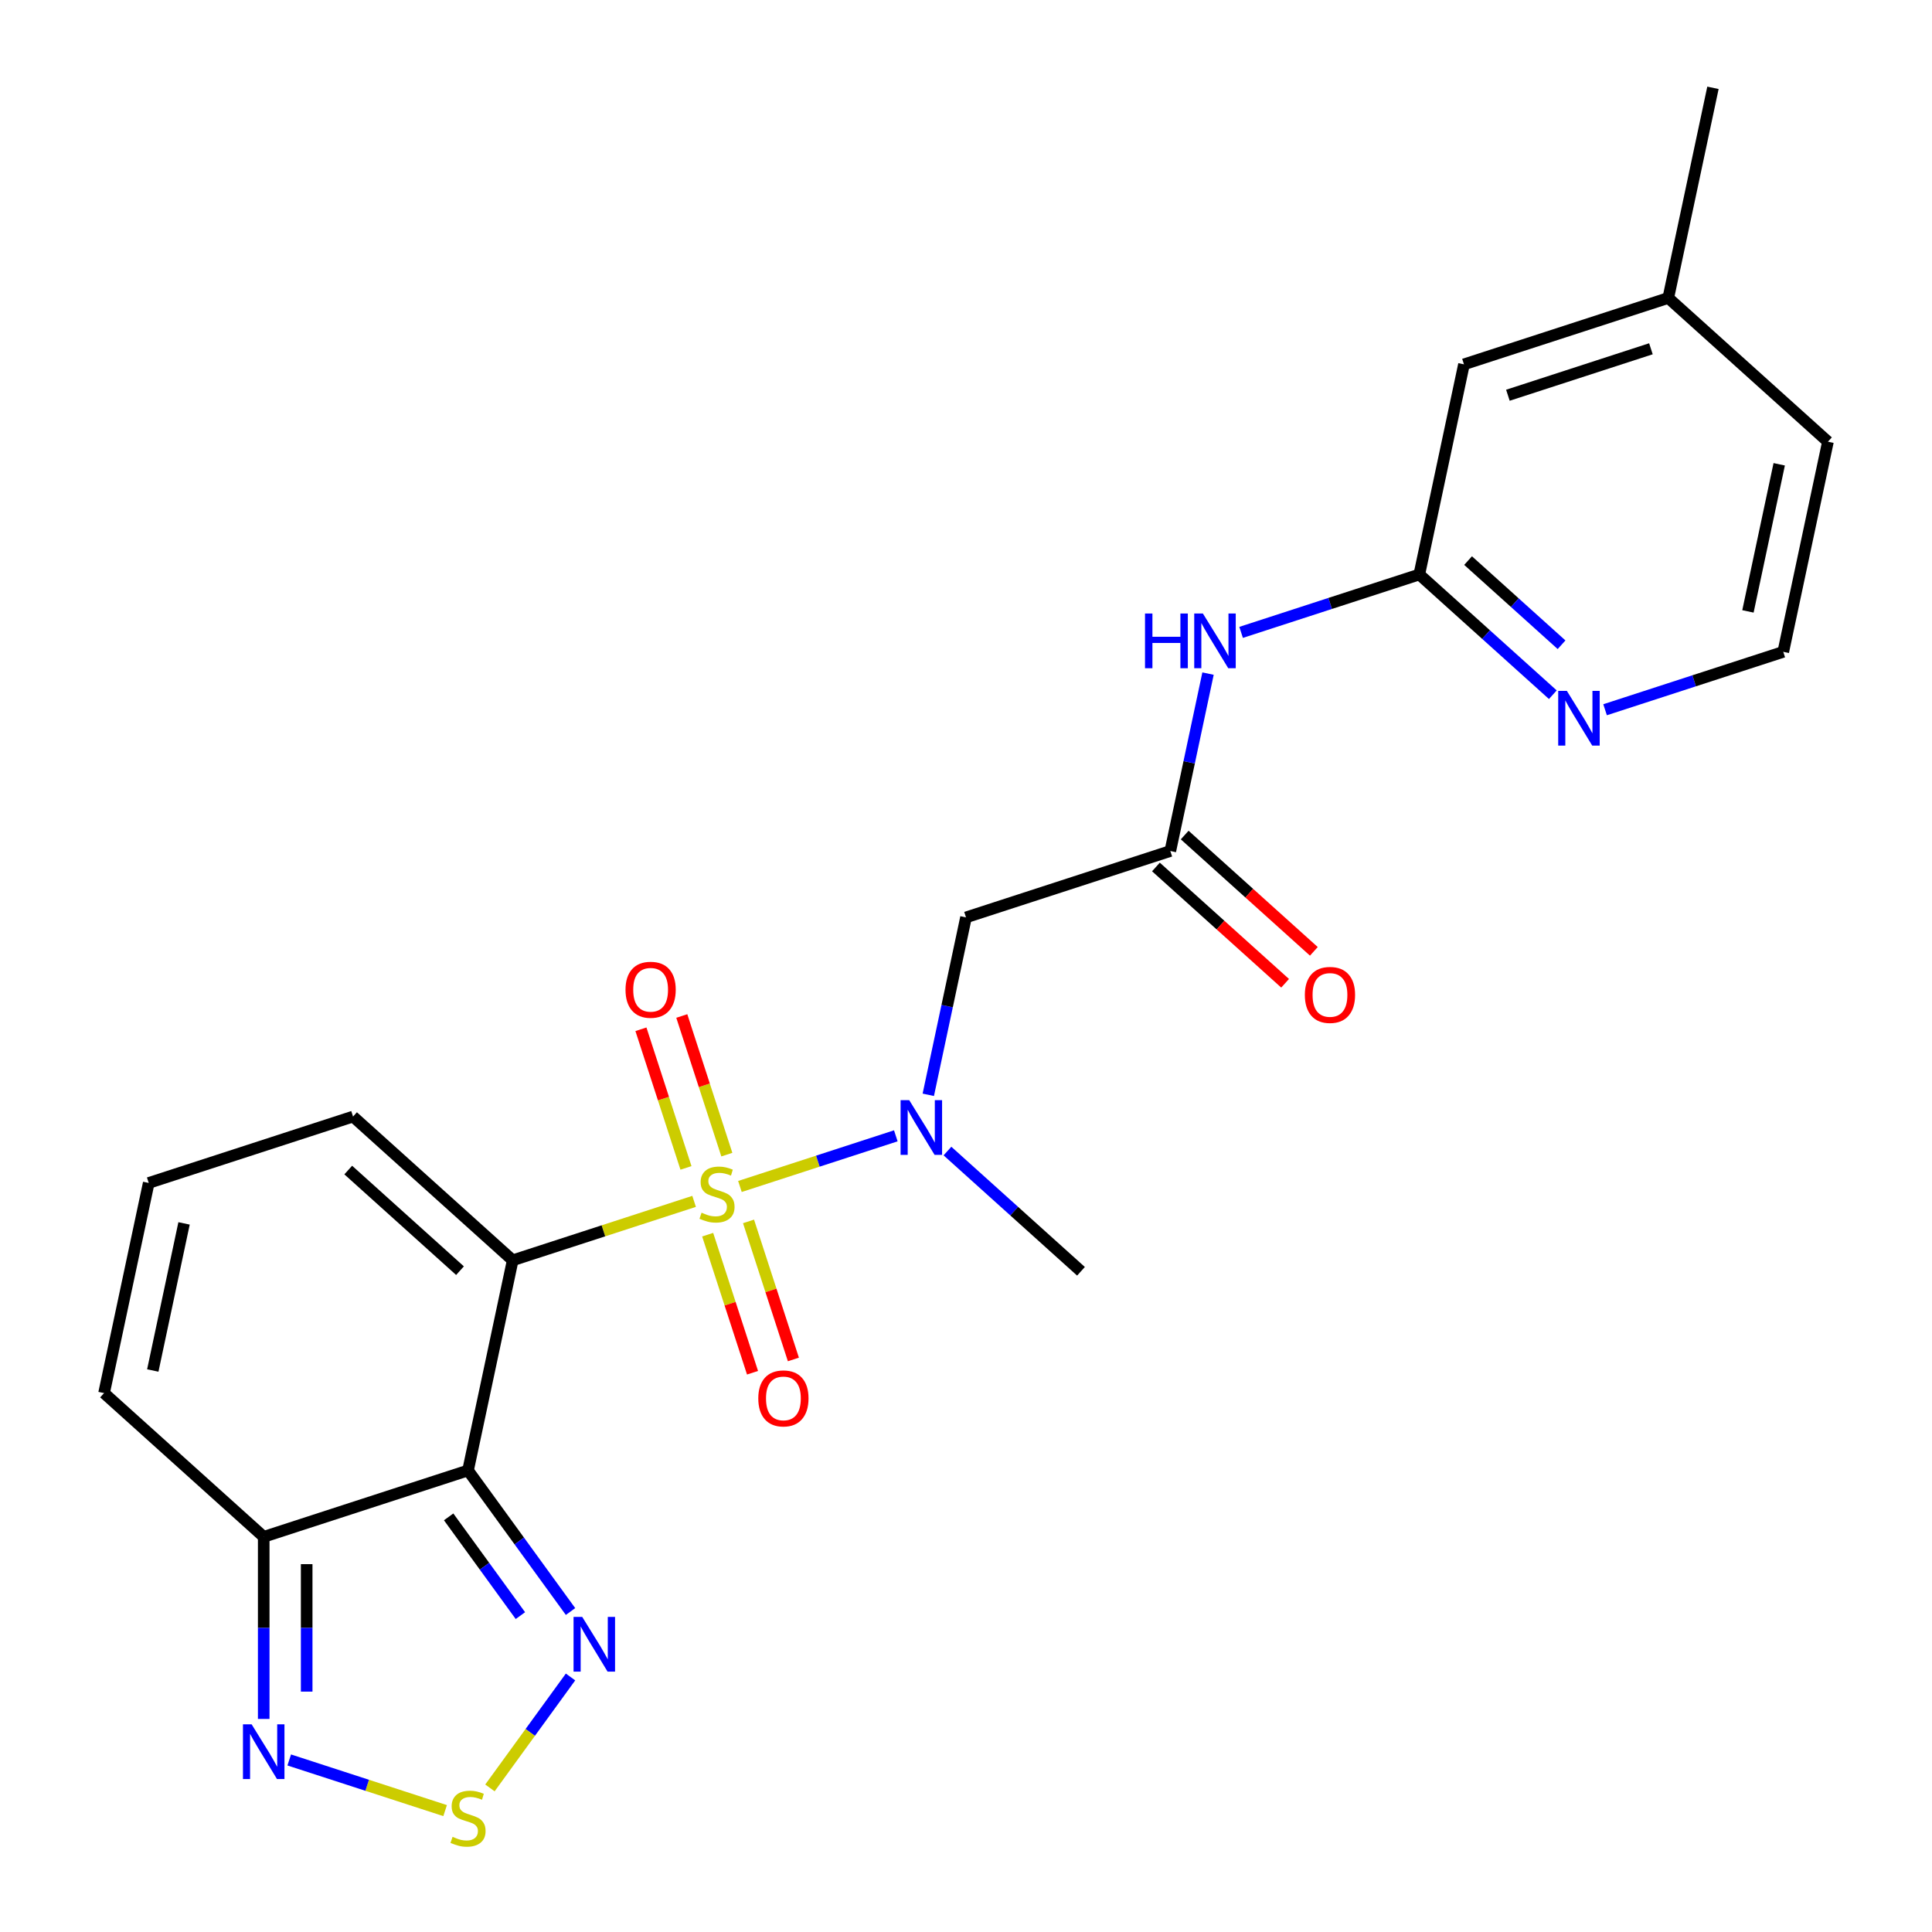 <?xml version='1.0' encoding='iso-8859-1'?>
<svg version='1.1' baseProfile='full'
              xmlns='http://www.w3.org/2000/svg'
                      xmlns:rdkit='http://www.rdkit.org/xml'
                      xmlns:xlink='http://www.w3.org/1999/xlink'
                  xml:space='preserve'
width='1000px' height='1000px' viewBox='0 0 1000 1000'>
<!-- END OF HEADER -->
<rect style='opacity:1.0;fill:#FFFFFF;stroke:none' width='1000' height='1000' x='0' y='0'> </rect>
<path class='bond-0' d='M 359.266,621.825 L 312.319,637.079' style='fill:none;fill-rule:evenodd;stroke:#CCCC00;stroke-width:6px;stroke-linecap:butt;stroke-linejoin:miter;stroke-opacity:1' />
<path class='bond-0' d='M 312.319,637.079 L 265.371,652.333' style='fill:none;fill-rule:evenodd;stroke:#000000;stroke-width:6px;stroke-linecap:butt;stroke-linejoin:miter;stroke-opacity:1' />
<path class='bond-2' d='M 382.986,614.118 L 423.329,601.009' style='fill:none;fill-rule:evenodd;stroke:#CCCC00;stroke-width:6px;stroke-linecap:butt;stroke-linejoin:miter;stroke-opacity:1' />
<path class='bond-2' d='M 423.329,601.009 L 463.673,587.901' style='fill:none;fill-rule:evenodd;stroke:#0000FF;stroke-width:6px;stroke-linecap:butt;stroke-linejoin:miter;stroke-opacity:1' />
<path class='bond-12' d='M 376.21,597.635 L 364.552,561.755' style='fill:none;fill-rule:evenodd;stroke:#CCCC00;stroke-width:6px;stroke-linecap:butt;stroke-linejoin:miter;stroke-opacity:1' />
<path class='bond-12' d='M 364.552,561.755 L 352.894,525.876' style='fill:none;fill-rule:evenodd;stroke:#FF0000;stroke-width:6px;stroke-linecap:butt;stroke-linejoin:miter;stroke-opacity:1' />
<path class='bond-12' d='M 355.059,604.507 L 343.401,568.628' style='fill:none;fill-rule:evenodd;stroke:#CCCC00;stroke-width:6px;stroke-linecap:butt;stroke-linejoin:miter;stroke-opacity:1' />
<path class='bond-12' d='M 343.401,568.628 L 331.743,532.748' style='fill:none;fill-rule:evenodd;stroke:#FF0000;stroke-width:6px;stroke-linecap:butt;stroke-linejoin:miter;stroke-opacity:1' />
<path class='bond-13' d='M 366.289,639.067 L 377.898,674.797' style='fill:none;fill-rule:evenodd;stroke:#CCCC00;stroke-width:6px;stroke-linecap:butt;stroke-linejoin:miter;stroke-opacity:1' />
<path class='bond-13' d='M 377.898,674.797 L 389.507,710.526' style='fill:none;fill-rule:evenodd;stroke:#FF0000;stroke-width:6px;stroke-linecap:butt;stroke-linejoin:miter;stroke-opacity:1' />
<path class='bond-13' d='M 387.439,632.195 L 399.049,667.924' style='fill:none;fill-rule:evenodd;stroke:#CCCC00;stroke-width:6px;stroke-linecap:butt;stroke-linejoin:miter;stroke-opacity:1' />
<path class='bond-13' d='M 399.049,667.924 L 410.658,703.654' style='fill:none;fill-rule:evenodd;stroke:#FF0000;stroke-width:6px;stroke-linecap:butt;stroke-linejoin:miter;stroke-opacity:1' />
<path class='bond-1' d='M 265.371,652.333 L 242.252,761.1' style='fill:none;fill-rule:evenodd;stroke:#000000;stroke-width:6px;stroke-linecap:butt;stroke-linejoin:miter;stroke-opacity:1' />
<path class='bond-11' d='M 265.371,652.333 L 182.735,577.927' style='fill:none;fill-rule:evenodd;stroke:#000000;stroke-width:6px;stroke-linecap:butt;stroke-linejoin:miter;stroke-opacity:1' />
<path class='bond-11' d='M 238.095,657.699 L 180.25,605.615' style='fill:none;fill-rule:evenodd;stroke:#000000;stroke-width:6px;stroke-linecap:butt;stroke-linejoin:miter;stroke-opacity:1' />
<path class='bond-3' d='M 242.252,761.1 L 268.778,797.61' style='fill:none;fill-rule:evenodd;stroke:#000000;stroke-width:6px;stroke-linecap:butt;stroke-linejoin:miter;stroke-opacity:1' />
<path class='bond-3' d='M 268.778,797.61 L 295.304,834.121' style='fill:none;fill-rule:evenodd;stroke:#0000FF;stroke-width:6px;stroke-linecap:butt;stroke-linejoin:miter;stroke-opacity:1' />
<path class='bond-3' d='M 232.218,785.125 L 250.786,810.683' style='fill:none;fill-rule:evenodd;stroke:#000000;stroke-width:6px;stroke-linecap:butt;stroke-linejoin:miter;stroke-opacity:1' />
<path class='bond-3' d='M 250.786,810.683 L 269.354,836.24' style='fill:none;fill-rule:evenodd;stroke:#0000FF;stroke-width:6px;stroke-linecap:butt;stroke-linejoin:miter;stroke-opacity:1' />
<path class='bond-4' d='M 242.252,761.1 L 136.497,795.462' style='fill:none;fill-rule:evenodd;stroke:#000000;stroke-width:6px;stroke-linecap:butt;stroke-linejoin:miter;stroke-opacity:1' />
<path class='bond-7' d='M 480.481,566.669 L 490.241,520.756' style='fill:none;fill-rule:evenodd;stroke:#0000FF;stroke-width:6px;stroke-linecap:butt;stroke-linejoin:miter;stroke-opacity:1' />
<path class='bond-7' d='M 490.241,520.756 L 500,474.842' style='fill:none;fill-rule:evenodd;stroke:#000000;stroke-width:6px;stroke-linecap:butt;stroke-linejoin:miter;stroke-opacity:1' />
<path class='bond-21' d='M 490.401,595.783 L 524.959,626.899' style='fill:none;fill-rule:evenodd;stroke:#0000FF;stroke-width:6px;stroke-linecap:butt;stroke-linejoin:miter;stroke-opacity:1' />
<path class='bond-21' d='M 524.959,626.899 L 559.516,658.015' style='fill:none;fill-rule:evenodd;stroke:#000000;stroke-width:6px;stroke-linecap:butt;stroke-linejoin:miter;stroke-opacity:1' />
<path class='bond-5' d='M 295.304,868.001 L 274.446,896.709' style='fill:none;fill-rule:evenodd;stroke:#0000FF;stroke-width:6px;stroke-linecap:butt;stroke-linejoin:miter;stroke-opacity:1' />
<path class='bond-5' d='M 274.446,896.709 L 253.588,925.418' style='fill:none;fill-rule:evenodd;stroke:#CCCC00;stroke-width:6px;stroke-linecap:butt;stroke-linejoin:miter;stroke-opacity:1' />
<path class='bond-6' d='M 136.497,795.462 L 136.497,842.591' style='fill:none;fill-rule:evenodd;stroke:#000000;stroke-width:6px;stroke-linecap:butt;stroke-linejoin:miter;stroke-opacity:1' />
<path class='bond-6' d='M 136.497,842.591 L 136.497,889.719' style='fill:none;fill-rule:evenodd;stroke:#0000FF;stroke-width:6px;stroke-linecap:butt;stroke-linejoin:miter;stroke-opacity:1' />
<path class='bond-6' d='M 158.736,809.601 L 158.736,842.591' style='fill:none;fill-rule:evenodd;stroke:#000000;stroke-width:6px;stroke-linecap:butt;stroke-linejoin:miter;stroke-opacity:1' />
<path class='bond-6' d='M 158.736,842.591 L 158.736,875.581' style='fill:none;fill-rule:evenodd;stroke:#0000FF;stroke-width:6px;stroke-linecap:butt;stroke-linejoin:miter;stroke-opacity:1' />
<path class='bond-24' d='M 136.497,795.462 L 53.861,721.057' style='fill:none;fill-rule:evenodd;stroke:#000000;stroke-width:6px;stroke-linecap:butt;stroke-linejoin:miter;stroke-opacity:1' />
<path class='bond-25' d='M 230.392,937.168 L 190.049,924.059' style='fill:none;fill-rule:evenodd;stroke:#CCCC00;stroke-width:6px;stroke-linecap:butt;stroke-linejoin:miter;stroke-opacity:1' />
<path class='bond-25' d='M 190.049,924.059 L 149.705,910.951' style='fill:none;fill-rule:evenodd;stroke:#0000FF;stroke-width:6px;stroke-linecap:butt;stroke-linejoin:miter;stroke-opacity:1' />
<path class='bond-8' d='M 500,474.842 L 605.755,440.48' style='fill:none;fill-rule:evenodd;stroke:#000000;stroke-width:6px;stroke-linecap:butt;stroke-linejoin:miter;stroke-opacity:1' />
<path class='bond-9' d='M 605.755,440.48 L 615.514,394.566' style='fill:none;fill-rule:evenodd;stroke:#000000;stroke-width:6px;stroke-linecap:butt;stroke-linejoin:miter;stroke-opacity:1' />
<path class='bond-9' d='M 615.514,394.566 L 625.273,348.653' style='fill:none;fill-rule:evenodd;stroke:#0000FF;stroke-width:6px;stroke-linecap:butt;stroke-linejoin:miter;stroke-opacity:1' />
<path class='bond-17' d='M 598.314,448.744 L 631.742,478.842' style='fill:none;fill-rule:evenodd;stroke:#000000;stroke-width:6px;stroke-linecap:butt;stroke-linejoin:miter;stroke-opacity:1' />
<path class='bond-17' d='M 631.742,478.842 L 665.17,508.941' style='fill:none;fill-rule:evenodd;stroke:#FF0000;stroke-width:6px;stroke-linecap:butt;stroke-linejoin:miter;stroke-opacity:1' />
<path class='bond-17' d='M 613.195,432.217 L 646.623,462.315' style='fill:none;fill-rule:evenodd;stroke:#000000;stroke-width:6px;stroke-linecap:butt;stroke-linejoin:miter;stroke-opacity:1' />
<path class='bond-17' d='M 646.623,462.315 L 680.051,492.414' style='fill:none;fill-rule:evenodd;stroke:#FF0000;stroke-width:6px;stroke-linecap:butt;stroke-linejoin:miter;stroke-opacity:1' />
<path class='bond-10' d='M 642.394,327.32 L 688.511,312.335' style='fill:none;fill-rule:evenodd;stroke:#0000FF;stroke-width:6px;stroke-linecap:butt;stroke-linejoin:miter;stroke-opacity:1' />
<path class='bond-10' d='M 688.511,312.335 L 734.629,297.351' style='fill:none;fill-rule:evenodd;stroke:#000000;stroke-width:6px;stroke-linecap:butt;stroke-linejoin:miter;stroke-opacity:1' />
<path class='bond-14' d='M 734.629,297.351 L 769.187,328.467' style='fill:none;fill-rule:evenodd;stroke:#000000;stroke-width:6px;stroke-linecap:butt;stroke-linejoin:miter;stroke-opacity:1' />
<path class='bond-14' d='M 769.187,328.467 L 803.745,359.583' style='fill:none;fill-rule:evenodd;stroke:#0000FF;stroke-width:6px;stroke-linecap:butt;stroke-linejoin:miter;stroke-opacity:1' />
<path class='bond-14' d='M 759.877,290.159 L 784.068,311.94' style='fill:none;fill-rule:evenodd;stroke:#000000;stroke-width:6px;stroke-linecap:butt;stroke-linejoin:miter;stroke-opacity:1' />
<path class='bond-14' d='M 784.068,311.94 L 808.258,333.721' style='fill:none;fill-rule:evenodd;stroke:#0000FF;stroke-width:6px;stroke-linecap:butt;stroke-linejoin:miter;stroke-opacity:1' />
<path class='bond-18' d='M 734.629,297.351 L 757.748,188.584' style='fill:none;fill-rule:evenodd;stroke:#000000;stroke-width:6px;stroke-linecap:butt;stroke-linejoin:miter;stroke-opacity:1' />
<path class='bond-15' d='M 182.735,577.927 L 76.981,612.289' style='fill:none;fill-rule:evenodd;stroke:#000000;stroke-width:6px;stroke-linecap:butt;stroke-linejoin:miter;stroke-opacity:1' />
<path class='bond-19' d='M 830.784,367.364 L 876.902,352.379' style='fill:none;fill-rule:evenodd;stroke:#0000FF;stroke-width:6px;stroke-linecap:butt;stroke-linejoin:miter;stroke-opacity:1' />
<path class='bond-19' d='M 876.902,352.379 L 923.019,337.395' style='fill:none;fill-rule:evenodd;stroke:#000000;stroke-width:6px;stroke-linecap:butt;stroke-linejoin:miter;stroke-opacity:1' />
<path class='bond-16' d='M 76.981,612.289 L 53.861,721.057' style='fill:none;fill-rule:evenodd;stroke:#000000;stroke-width:6px;stroke-linecap:butt;stroke-linejoin:miter;stroke-opacity:1' />
<path class='bond-16' d='M 95.266,633.228 L 79.083,709.365' style='fill:none;fill-rule:evenodd;stroke:#000000;stroke-width:6px;stroke-linecap:butt;stroke-linejoin:miter;stroke-opacity:1' />
<path class='bond-20' d='M 757.748,188.584 L 863.503,154.222' style='fill:none;fill-rule:evenodd;stroke:#000000;stroke-width:6px;stroke-linecap:butt;stroke-linejoin:miter;stroke-opacity:1' />
<path class='bond-20' d='M 780.484,204.58 L 854.512,180.527' style='fill:none;fill-rule:evenodd;stroke:#000000;stroke-width:6px;stroke-linecap:butt;stroke-linejoin:miter;stroke-opacity:1' />
<path class='bond-26' d='M 923.019,337.395 L 946.139,228.627' style='fill:none;fill-rule:evenodd;stroke:#000000;stroke-width:6px;stroke-linecap:butt;stroke-linejoin:miter;stroke-opacity:1' />
<path class='bond-26' d='M 904.734,316.456 L 920.917,240.319' style='fill:none;fill-rule:evenodd;stroke:#000000;stroke-width:6px;stroke-linecap:butt;stroke-linejoin:miter;stroke-opacity:1' />
<path class='bond-22' d='M 863.503,154.222 L 946.139,228.627' style='fill:none;fill-rule:evenodd;stroke:#000000;stroke-width:6px;stroke-linecap:butt;stroke-linejoin:miter;stroke-opacity:1' />
<path class='bond-23' d='M 863.503,154.222 L 886.622,45.455' style='fill:none;fill-rule:evenodd;stroke:#000000;stroke-width:6px;stroke-linecap:butt;stroke-linejoin:miter;stroke-opacity:1' />
<path  class='atom-0' d='M 363.126 627.691
Q 363.446 627.811, 364.766 628.371
Q 366.086 628.931, 367.526 629.291
Q 369.006 629.611, 370.446 629.611
Q 373.126 629.611, 374.686 628.331
Q 376.246 627.011, 376.246 624.731
Q 376.246 623.171, 375.446 622.211
Q 374.686 621.251, 373.486 620.731
Q 372.286 620.211, 370.286 619.611
Q 367.766 618.851, 366.246 618.131
Q 364.766 617.411, 363.686 615.891
Q 362.646 614.371, 362.646 611.811
Q 362.646 608.251, 365.046 606.051
Q 367.486 603.851, 372.286 603.851
Q 375.566 603.851, 379.286 605.411
L 378.366 608.491
Q 374.966 607.091, 372.406 607.091
Q 369.646 607.091, 368.126 608.251
Q 366.606 609.371, 366.646 611.331
Q 366.646 612.851, 367.406 613.771
Q 368.206 614.691, 369.326 615.211
Q 370.486 615.731, 372.406 616.331
Q 374.966 617.131, 376.486 617.931
Q 378.006 618.731, 379.086 620.371
Q 380.206 621.971, 380.206 624.731
Q 380.206 628.651, 377.566 630.771
Q 374.966 632.851, 370.606 632.851
Q 368.086 632.851, 366.166 632.291
Q 364.286 631.771, 362.046 630.851
L 363.126 627.691
' fill='#CCCC00'/>
<path  class='atom-3' d='M 470.621 569.449
L 479.901 584.449
Q 480.821 585.929, 482.301 588.609
Q 483.781 591.289, 483.861 591.449
L 483.861 569.449
L 487.621 569.449
L 487.621 597.769
L 483.741 597.769
L 473.781 581.369
Q 472.621 579.449, 471.381 577.249
Q 470.181 575.049, 469.821 574.369
L 469.821 597.769
L 466.141 597.769
L 466.141 569.449
L 470.621 569.449
' fill='#0000FF'/>
<path  class='atom-4' d='M 301.352 836.901
L 310.632 851.901
Q 311.552 853.381, 313.032 856.061
Q 314.512 858.741, 314.592 858.901
L 314.592 836.901
L 318.352 836.901
L 318.352 865.221
L 314.472 865.221
L 304.512 848.821
Q 303.352 846.901, 302.112 844.701
Q 300.912 842.501, 300.552 841.821
L 300.552 865.221
L 296.872 865.221
L 296.872 836.901
L 301.352 836.901
' fill='#0000FF'/>
<path  class='atom-6' d='M 234.252 950.741
Q 234.572 950.861, 235.892 951.421
Q 237.212 951.981, 238.652 952.341
Q 240.132 952.661, 241.572 952.661
Q 244.252 952.661, 245.812 951.381
Q 247.372 950.061, 247.372 947.781
Q 247.372 946.221, 246.572 945.261
Q 245.812 944.301, 244.612 943.781
Q 243.412 943.261, 241.412 942.661
Q 238.892 941.901, 237.372 941.181
Q 235.892 940.461, 234.812 938.941
Q 233.772 937.421, 233.772 934.861
Q 233.772 931.301, 236.172 929.101
Q 238.612 926.901, 243.412 926.901
Q 246.692 926.901, 250.412 928.461
L 249.492 931.541
Q 246.092 930.141, 243.532 930.141
Q 240.772 930.141, 239.252 931.301
Q 237.732 932.421, 237.772 934.381
Q 237.772 935.901, 238.532 936.821
Q 239.332 937.741, 240.452 938.261
Q 241.612 938.781, 243.532 939.381
Q 246.092 940.181, 247.612 940.981
Q 249.132 941.781, 250.212 943.421
Q 251.332 945.021, 251.332 947.781
Q 251.332 951.701, 248.692 953.821
Q 246.092 955.901, 241.732 955.901
Q 239.212 955.901, 237.292 955.341
Q 235.412 954.821, 233.172 953.901
L 234.252 950.741
' fill='#CCCC00'/>
<path  class='atom-7' d='M 130.237 892.499
L 139.517 907.499
Q 140.437 908.979, 141.917 911.659
Q 143.397 914.339, 143.477 914.499
L 143.477 892.499
L 147.237 892.499
L 147.237 920.819
L 143.357 920.819
L 133.397 904.419
Q 132.237 902.499, 130.997 900.299
Q 129.797 898.099, 129.437 897.419
L 129.437 920.819
L 125.757 920.819
L 125.757 892.499
L 130.237 892.499
' fill='#0000FF'/>
<path  class='atom-10' d='M 592.654 317.553
L 596.494 317.553
L 596.494 329.593
L 610.974 329.593
L 610.974 317.553
L 614.814 317.553
L 614.814 345.873
L 610.974 345.873
L 610.974 332.793
L 596.494 332.793
L 596.494 345.873
L 592.654 345.873
L 592.654 317.553
' fill='#0000FF'/>
<path  class='atom-10' d='M 622.614 317.553
L 631.894 332.553
Q 632.814 334.033, 634.294 336.713
Q 635.774 339.393, 635.854 339.553
L 635.854 317.553
L 639.614 317.553
L 639.614 345.873
L 635.734 345.873
L 625.774 329.473
Q 624.614 327.553, 623.374 325.353
Q 622.174 323.153, 621.814 322.473
L 621.814 345.873
L 618.134 345.873
L 618.134 317.553
L 622.614 317.553
' fill='#0000FF'/>
<path  class='atom-13' d='M 323.764 512.296
Q 323.764 505.496, 327.124 501.696
Q 330.484 497.896, 336.764 497.896
Q 343.044 497.896, 346.404 501.696
Q 349.764 505.496, 349.764 512.296
Q 349.764 519.176, 346.364 523.096
Q 342.964 526.976, 336.764 526.976
Q 330.524 526.976, 327.124 523.096
Q 323.764 519.216, 323.764 512.296
M 336.764 523.776
Q 341.084 523.776, 343.404 520.896
Q 345.764 517.976, 345.764 512.296
Q 345.764 506.736, 343.404 503.936
Q 341.084 501.096, 336.764 501.096
Q 332.444 501.096, 330.084 503.896
Q 327.764 506.696, 327.764 512.296
Q 327.764 518.016, 330.084 520.896
Q 332.444 523.776, 336.764 523.776
' fill='#FF0000'/>
<path  class='atom-14' d='M 392.488 723.806
Q 392.488 717.006, 395.848 713.206
Q 399.208 709.406, 405.488 709.406
Q 411.768 709.406, 415.128 713.206
Q 418.488 717.006, 418.488 723.806
Q 418.488 730.686, 415.088 734.606
Q 411.688 738.486, 405.488 738.486
Q 399.248 738.486, 395.848 734.606
Q 392.488 730.726, 392.488 723.806
M 405.488 735.286
Q 409.808 735.286, 412.128 732.406
Q 414.488 729.486, 414.488 723.806
Q 414.488 718.246, 412.128 715.446
Q 409.808 712.606, 405.488 712.606
Q 401.168 712.606, 398.808 715.406
Q 396.488 718.206, 396.488 723.806
Q 396.488 729.526, 398.808 732.406
Q 401.168 735.286, 405.488 735.286
' fill='#FF0000'/>
<path  class='atom-15' d='M 811.005 357.596
L 820.285 372.596
Q 821.205 374.076, 822.685 376.756
Q 824.165 379.436, 824.245 379.596
L 824.245 357.596
L 828.005 357.596
L 828.005 385.916
L 824.125 385.916
L 814.165 369.516
Q 813.005 367.596, 811.765 365.396
Q 810.565 363.196, 810.205 362.516
L 810.205 385.916
L 806.525 385.916
L 806.525 357.596
L 811.005 357.596
' fill='#0000FF'/>
<path  class='atom-18' d='M 675.39 514.966
Q 675.39 508.166, 678.75 504.366
Q 682.11 500.566, 688.39 500.566
Q 694.67 500.566, 698.03 504.366
Q 701.39 508.166, 701.39 514.966
Q 701.39 521.846, 697.99 525.766
Q 694.59 529.646, 688.39 529.646
Q 682.15 529.646, 678.75 525.766
Q 675.39 521.886, 675.39 514.966
M 688.39 526.446
Q 692.71 526.446, 695.03 523.566
Q 697.39 520.646, 697.39 514.966
Q 697.39 509.406, 695.03 506.606
Q 692.71 503.766, 688.39 503.766
Q 684.07 503.766, 681.71 506.566
Q 679.39 509.366, 679.39 514.966
Q 679.39 520.686, 681.71 523.566
Q 684.07 526.446, 688.39 526.446
' fill='#FF0000'/>
</svg>
